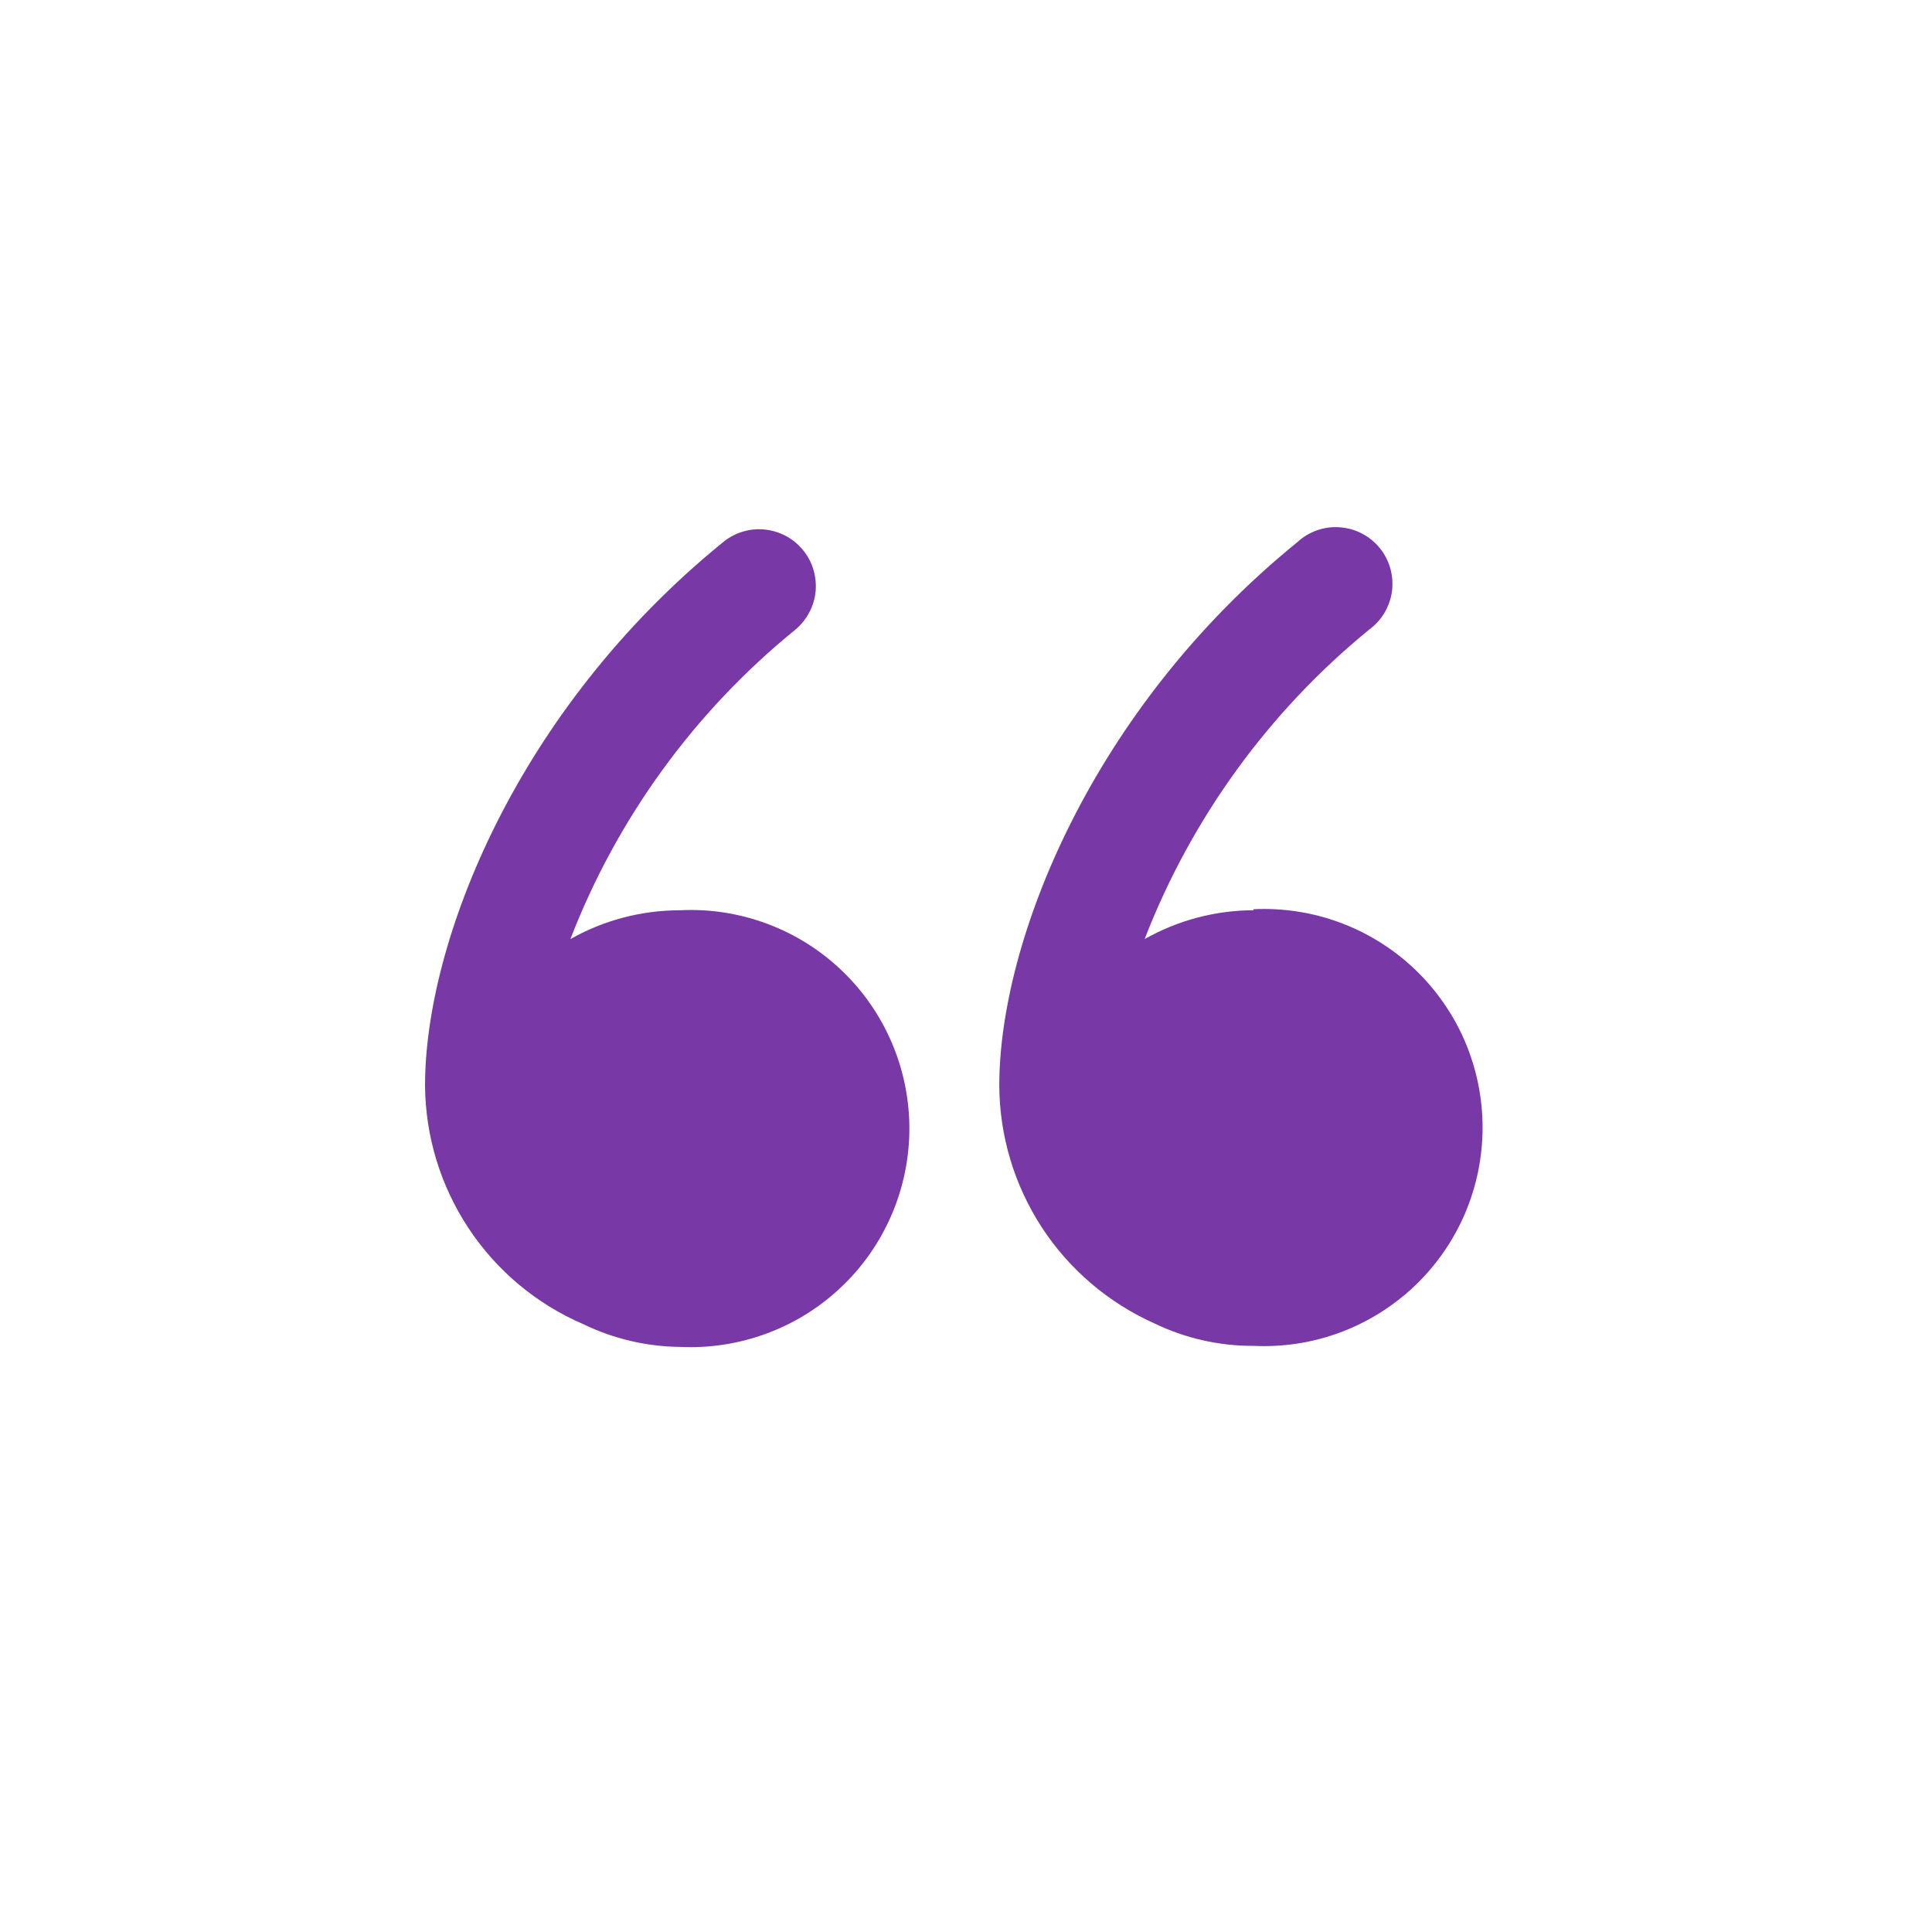 <svg xmlns="http://www.w3.org/2000/svg" width="26" height="26" viewBox="0 0 26 26" fill="none"><path d="M9.14 12.25C8.627 12.252 8.123 12.385 7.676 12.638C8.305 11.011 9.347 9.576 10.701 8.476C10.778 8.412 10.842 8.334 10.889 8.245C10.937 8.157 10.966 8.06 10.976 7.96C10.985 7.86 10.975 7.759 10.946 7.663C10.917 7.567 10.869 7.478 10.805 7.401C10.741 7.323 10.663 7.259 10.574 7.212C10.486 7.165 10.389 7.136 10.289 7.126C10.189 7.116 10.088 7.126 9.992 7.156C9.896 7.185 9.807 7.233 9.73 7.297C6.955 9.551 5.72 12.673 5.72 14.608C5.725 15.293 5.929 15.961 6.307 16.531C6.685 17.102 7.221 17.55 7.85 17.82C8.256 18.017 8.702 18.122 9.154 18.126C9.552 18.145 9.949 18.083 10.322 17.944C10.696 17.805 11.037 17.592 11.325 17.317C11.614 17.043 11.843 16.712 12 16.346C12.157 15.98 12.238 15.586 12.238 15.188C12.238 14.789 12.157 14.395 12 14.029C11.843 13.663 11.614 13.333 11.325 13.058C11.037 12.783 10.696 12.57 10.322 12.431C9.949 12.292 9.552 12.23 9.154 12.25H9.14Z" fill="#7838A6"></path><path d="M16.868 12.25C16.355 12.251 15.851 12.385 15.404 12.638C16.033 11.013 17.073 9.579 18.422 8.476C18.506 8.415 18.578 8.337 18.631 8.248C18.684 8.159 18.719 8.059 18.733 7.956C18.746 7.853 18.738 7.748 18.71 7.648C18.681 7.548 18.633 7.454 18.567 7.374C18.501 7.293 18.419 7.227 18.326 7.179C18.234 7.131 18.133 7.103 18.029 7.096C17.925 7.088 17.821 7.102 17.723 7.137C17.624 7.172 17.534 7.226 17.458 7.297C14.683 9.551 13.448 12.673 13.448 14.608C13.451 15.285 13.649 15.946 14.018 16.514C14.387 17.081 14.912 17.529 15.529 17.807C15.946 18.009 16.404 18.114 16.868 18.112C17.266 18.131 17.663 18.07 18.037 17.931C18.41 17.792 18.751 17.578 19.04 17.304C19.328 17.029 19.558 16.698 19.715 16.332C19.871 15.966 19.952 15.572 19.952 15.174C19.952 14.776 19.871 14.381 19.715 14.015C19.558 13.649 19.328 13.319 19.04 13.044C18.751 12.769 18.41 12.556 18.037 12.417C17.663 12.278 17.266 12.217 16.868 12.236V12.25Z" fill="#7838A6"></path></svg>